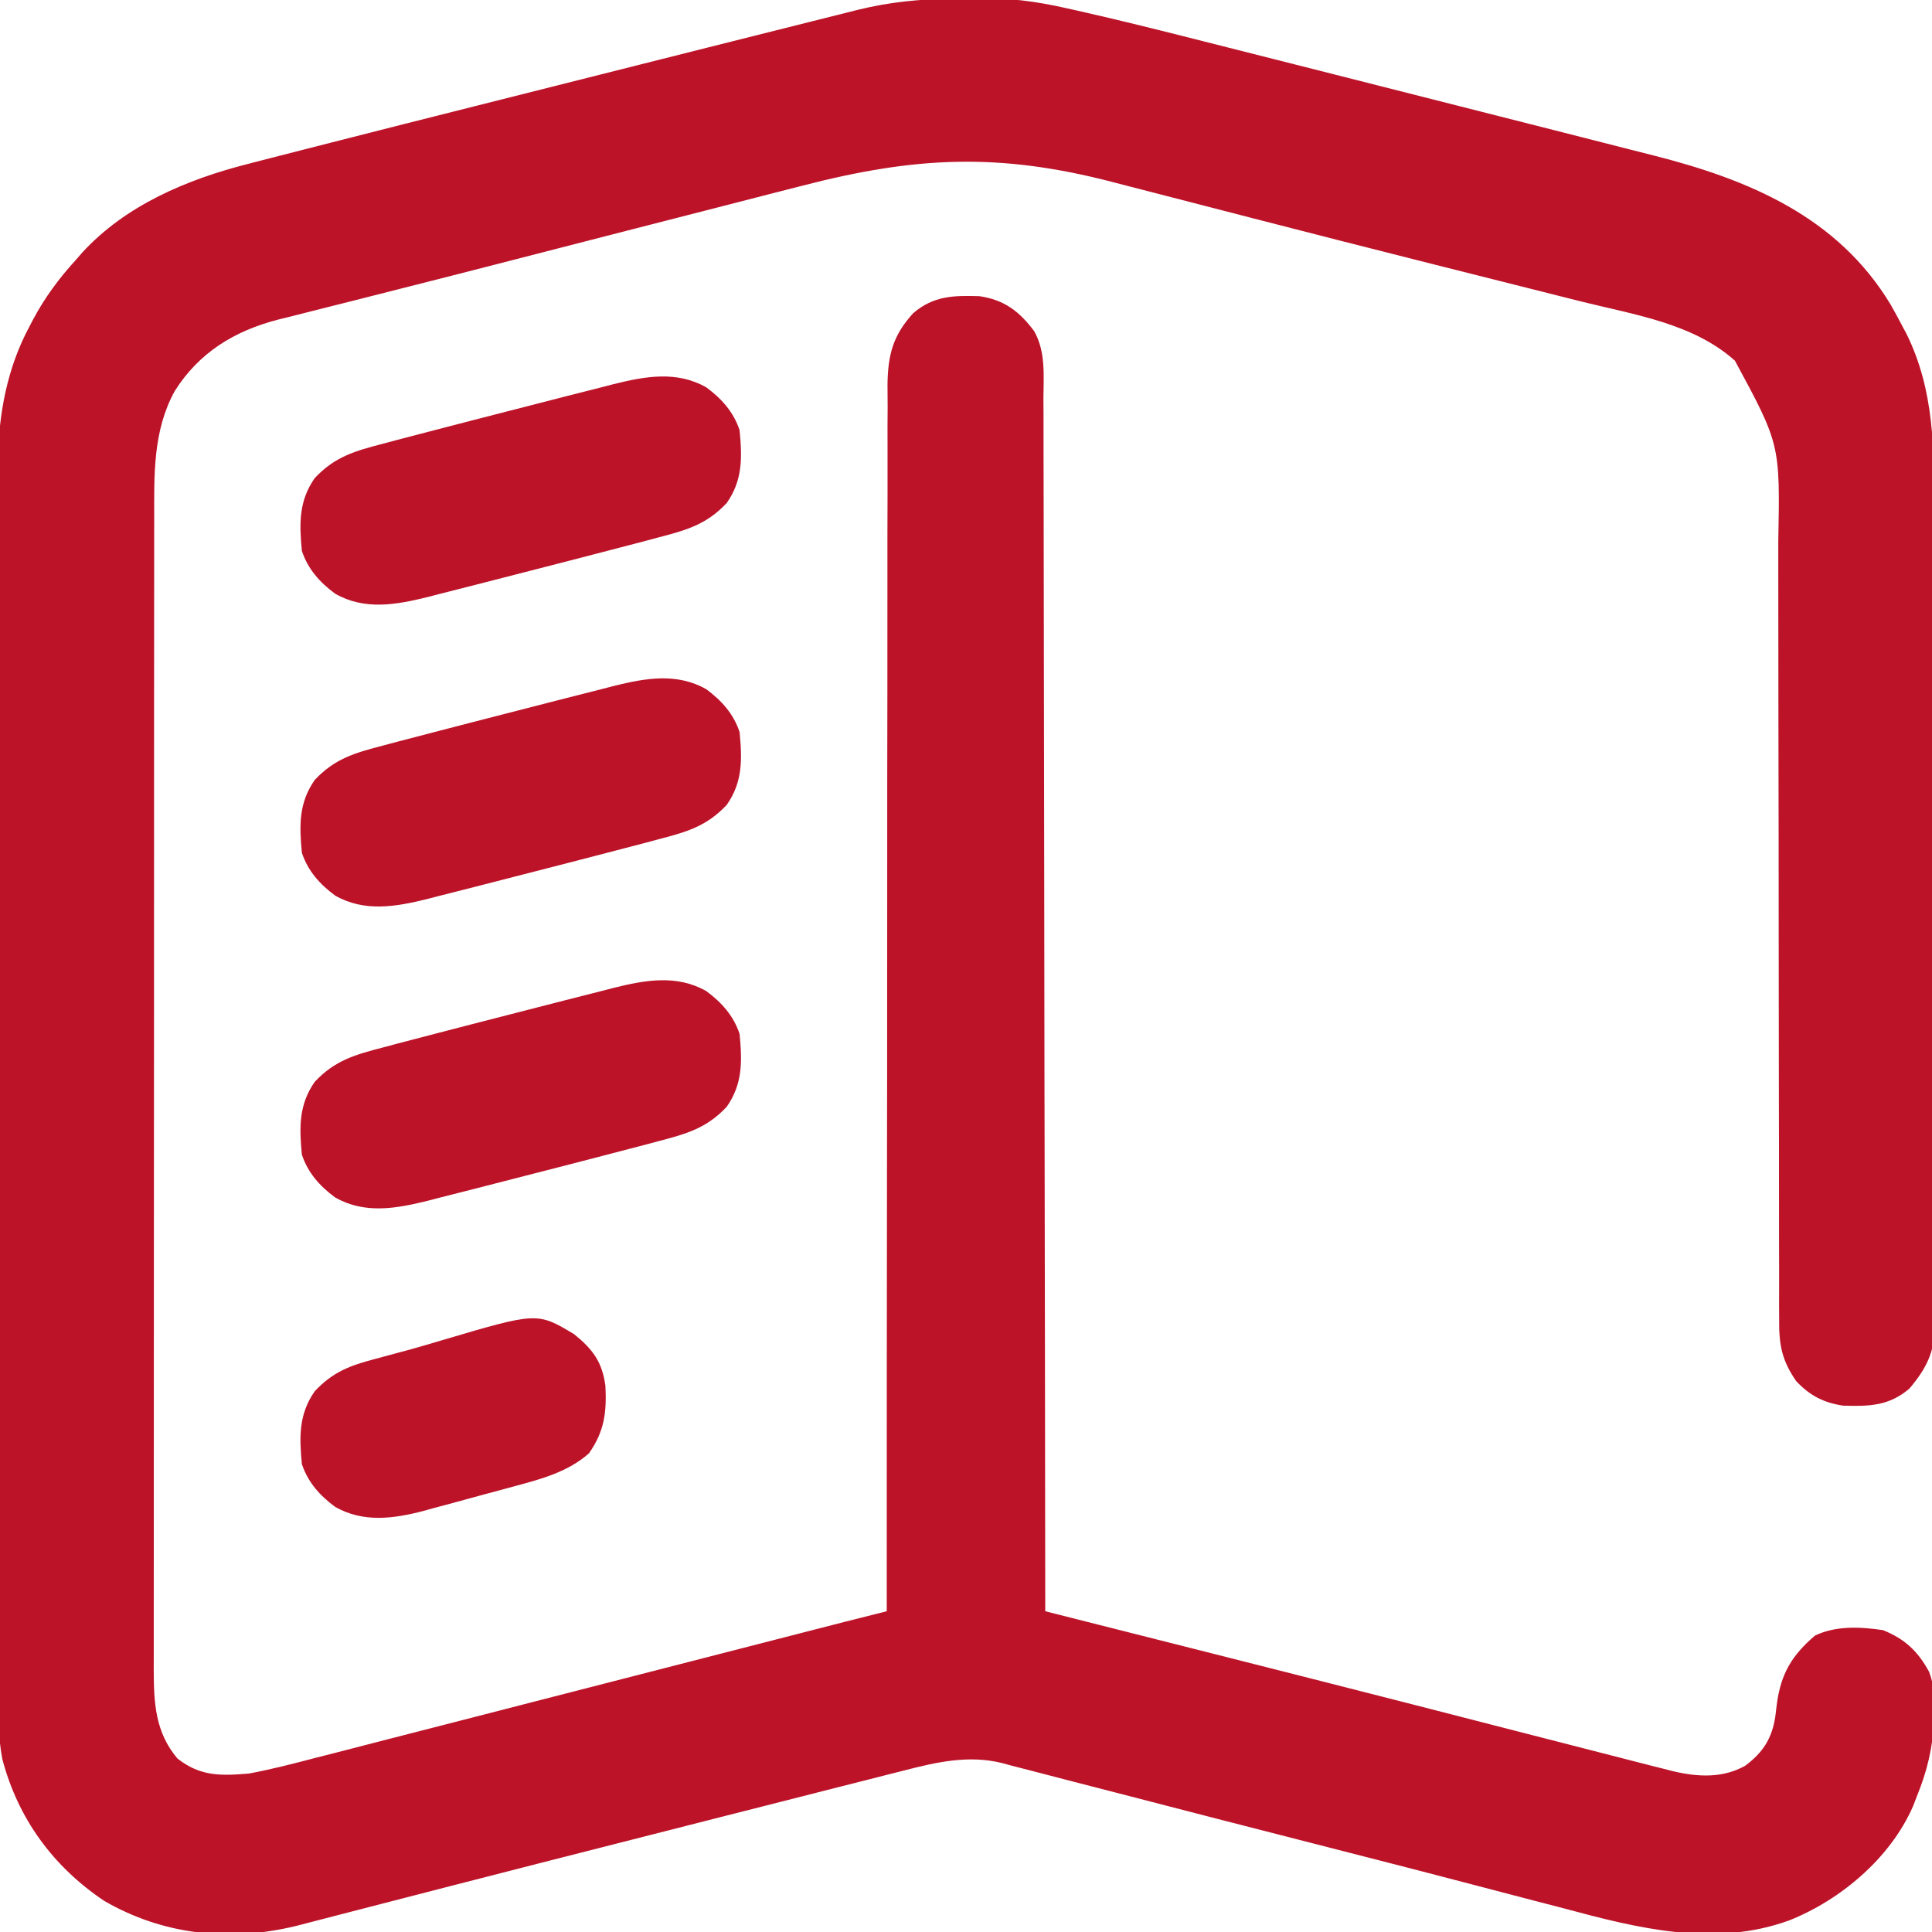 <svg width="100" height="100" viewBox="0 0 100 100" fill="none" xmlns="http://www.w3.org/2000/svg">
<g clip-path="url(#clip0_489_4)">
<path d="M49.387 -0.068C49.78 -0.073 50.173 -0.084 50.566 -0.095C52.159 -0.121 53.638 0.069 55.191 0.423C55.386 0.466 55.581 0.509 55.782 0.554C57.95 1.042 60.104 1.583 62.257 2.129C62.691 2.239 63.124 2.348 63.558 2.458C64.701 2.746 65.843 3.036 66.985 3.325C67.692 3.504 68.398 3.683 69.104 3.862C71.636 4.503 74.167 5.145 76.698 5.788C77.959 6.109 79.221 6.429 80.483 6.748C81.758 7.071 83.033 7.395 84.307 7.722C84.729 7.829 85.15 7.937 85.572 8.043C90.506 9.292 95.115 11.211 97.861 15.769C98.078 16.148 98.284 16.532 98.486 16.919C98.548 17.034 98.61 17.149 98.674 17.268C100.125 20.199 100.115 23.263 100.107 26.453C100.109 26.928 100.111 27.403 100.113 27.877C100.118 29.026 100.119 30.174 100.118 31.322C100.117 32.256 100.118 33.189 100.12 34.123C100.12 34.256 100.12 34.39 100.121 34.527C100.121 34.799 100.121 35.07 100.122 35.341C100.126 37.876 100.125 40.411 100.123 42.946C100.121 45.262 100.125 47.578 100.133 49.894C100.14 52.279 100.144 54.663 100.142 57.048C100.141 58.384 100.142 59.72 100.148 61.056C100.153 62.312 100.152 63.567 100.147 64.822C100.146 65.282 100.147 65.742 100.15 66.202C100.154 66.831 100.151 67.459 100.146 68.088C100.149 68.269 100.152 68.45 100.155 68.637C100.133 69.987 99.701 70.85 98.828 71.875C97.78 72.77 96.76 72.798 95.401 72.756C94.389 72.606 93.667 72.231 92.969 71.484C92.2 70.371 92.075 69.564 92.089 68.227C92.088 68.041 92.086 67.854 92.085 67.661C92.082 67.037 92.085 66.413 92.087 65.789C92.086 65.341 92.085 64.892 92.083 64.444C92.08 63.479 92.079 62.515 92.081 61.55C92.083 60.023 92.079 58.496 92.075 56.97C92.07 54.828 92.067 52.686 92.067 50.544C92.067 50.34 92.067 50.34 92.067 50.132C92.067 49.996 92.066 49.86 92.066 49.72C92.066 47.795 92.064 45.87 92.062 43.945C92.062 43.81 92.062 43.675 92.062 43.535C92.059 41.273 92.055 39.012 92.05 36.75C92.047 35.234 92.046 33.718 92.046 32.202C92.046 31.256 92.045 30.31 92.043 29.365C92.042 28.928 92.043 28.491 92.043 28.054C92.14 23.003 92.14 23.003 89.8 18.67C87.639 16.733 84.576 16.288 81.846 15.606C81.543 15.53 81.24 15.453 80.937 15.377C80.291 15.214 79.645 15.052 78.999 14.889C77.452 14.501 75.905 14.111 74.359 13.721C74.003 13.631 73.647 13.541 73.291 13.451C70.657 12.787 68.025 12.116 65.395 11.438C65.229 11.395 65.064 11.353 64.894 11.309C63.304 10.9 61.714 10.49 60.125 10.078C59.542 9.927 58.958 9.777 58.375 9.627C58.108 9.558 57.841 9.489 57.574 9.419C51.667 7.884 47.343 8.105 41.489 9.622C41.003 9.747 40.516 9.871 40.029 9.995C38.878 10.289 37.727 10.585 36.577 10.882C35.183 11.241 33.789 11.597 32.395 11.954C30.151 12.527 27.909 13.105 25.667 13.684C24.163 14.072 22.658 14.456 21.152 14.836C20.175 15.082 19.198 15.331 18.222 15.58C17.763 15.696 17.304 15.811 16.845 15.926C16.212 16.084 15.58 16.245 14.948 16.407C14.765 16.452 14.581 16.497 14.392 16.543C12.136 17.129 10.309 18.24 9.047 20.236C7.911 22.293 7.979 24.564 7.982 26.852C7.981 27.116 7.981 27.381 7.98 27.646C7.979 28.369 7.979 29.093 7.979 29.816C7.98 30.598 7.978 31.379 7.978 32.161C7.976 33.691 7.975 35.22 7.975 36.75C7.975 37.993 7.975 39.237 7.974 40.48C7.972 44.007 7.972 47.534 7.972 51.06C7.972 51.345 7.972 51.345 7.972 51.636C7.972 51.921 7.972 51.921 7.972 52.212C7.972 55.297 7.97 58.381 7.967 61.465C7.964 64.634 7.963 67.802 7.963 70.971C7.963 72.749 7.963 74.527 7.961 76.306C7.959 77.819 7.958 79.332 7.96 80.846C7.96 81.618 7.96 82.39 7.959 83.162C7.957 83.869 7.957 84.576 7.959 85.283C7.96 85.659 7.958 86.035 7.957 86.411C7.963 88.13 8.025 89.642 9.18 91.016C10.359 91.949 11.425 91.923 12.891 91.797C14.051 91.581 15.187 91.287 16.328 90.987C16.667 90.901 17.005 90.815 17.344 90.729C18.252 90.497 19.159 90.262 20.066 90.026C21.012 89.781 21.96 89.539 22.907 89.297C24.463 88.898 26.02 88.498 27.575 88.096C29.771 87.528 31.968 86.965 34.165 86.402C36.907 85.7 39.649 84.996 42.389 84.289C42.742 84.198 42.742 84.198 43.102 84.106C43.303 84.054 43.506 84.002 43.714 83.948C44.441 83.762 45.17 83.58 45.898 83.398C45.898 83.261 45.898 83.123 45.898 82.981C45.897 74.815 45.901 66.648 45.913 58.482C45.915 57.502 45.916 56.521 45.918 55.54C45.918 55.345 45.918 55.15 45.918 54.949C45.923 51.788 45.923 48.627 45.922 45.467C45.92 42.223 45.924 38.98 45.931 35.737C45.935 33.736 45.936 31.735 45.933 29.733C45.931 28.361 45.933 26.988 45.939 25.616C45.942 24.824 45.943 24.033 45.939 23.241C45.935 22.515 45.937 21.79 45.944 21.065C45.945 20.679 45.941 20.294 45.937 19.908C45.958 18.367 46.215 17.365 47.266 16.211C48.314 15.316 49.334 15.288 50.693 15.33C51.989 15.522 52.759 16.114 53.532 17.144C54.131 18.224 54.015 19.415 54.008 20.617C54.009 20.888 54.01 21.159 54.012 21.43C54.016 22.173 54.015 22.916 54.014 23.659C54.013 24.461 54.016 25.263 54.019 26.065C54.024 27.453 54.025 28.842 54.025 30.231C54.025 32.238 54.029 34.246 54.034 36.254C54.042 39.511 54.046 42.769 54.049 46.026C54.051 49.191 54.055 52.355 54.061 55.519C54.062 55.714 54.062 55.909 54.062 56.11C54.064 57.089 54.066 58.067 54.068 59.046C54.084 67.163 54.095 75.281 54.102 83.398C54.287 83.445 54.472 83.492 54.663 83.54C56.45 83.992 58.236 84.443 60.023 84.895C60.941 85.127 61.858 85.359 62.776 85.591C69.438 87.274 76.094 88.978 82.747 90.693C83.42 90.866 84.093 91.039 84.766 91.211C84.987 91.268 85.209 91.324 85.437 91.383C85.646 91.436 85.855 91.489 86.071 91.543C86.255 91.59 86.439 91.637 86.629 91.685C87.897 91.98 89.172 92.045 90.332 91.394C91.25 90.707 91.714 89.989 91.888 88.863C91.915 88.647 91.941 88.431 91.968 88.208C92.176 86.635 92.747 85.68 93.945 84.656C95.032 84.136 96.298 84.203 97.461 84.375C98.58 84.822 99.27 85.462 99.846 86.528C100.119 87.212 100.116 87.871 100.098 88.599C100.095 88.752 100.093 88.906 100.091 89.065C100.045 90.456 99.747 91.679 99.219 92.969C99.155 93.136 99.091 93.304 99.025 93.476C97.859 96.162 95.275 98.342 92.603 99.402C88.713 100.811 84.759 99.802 80.908 98.767C80.403 98.635 79.897 98.504 79.391 98.374C78.306 98.093 77.222 97.809 76.138 97.523C74.349 97.052 72.557 96.591 70.764 96.132C70.454 96.052 70.144 95.973 69.835 95.894C69.214 95.735 68.593 95.576 67.971 95.416C66.591 95.063 65.21 94.709 63.83 94.354C63.532 94.278 63.234 94.201 62.937 94.125C61.197 93.678 59.459 93.229 57.721 92.776C56.845 92.548 55.968 92.323 55.091 92.098C54.698 91.996 54.305 91.894 53.912 91.79C53.382 91.65 52.851 91.514 52.319 91.379C52.17 91.338 52.021 91.298 51.868 91.256C50.135 90.826 48.479 91.205 46.781 91.644C46.607 91.687 46.432 91.731 46.252 91.777C45.675 91.922 45.099 92.07 44.522 92.217C44.111 92.321 43.7 92.425 43.288 92.529C42.188 92.808 41.088 93.088 39.988 93.369C39.079 93.6 38.169 93.831 37.26 94.062C31.093 95.626 24.93 97.202 18.771 98.795C18.505 98.864 18.239 98.932 17.973 99.001C17.49 99.126 17.008 99.251 16.525 99.376C16.316 99.43 16.106 99.485 15.89 99.54C15.71 99.587 15.53 99.634 15.345 99.682C11.915 100.522 8.458 100.164 5.396 98.39C2.747 96.618 0.928 94.123 0.12 91.048C-0.103 89.899 -0.081 88.748 -0.076 87.582C-0.076 87.299 -0.078 87.016 -0.079 86.733C-0.082 85.96 -0.081 85.187 -0.079 84.414C-0.078 83.578 -0.081 82.742 -0.083 81.907C-0.086 80.271 -0.086 78.636 -0.085 77C-0.085 75.67 -0.085 74.34 -0.086 73.01C-0.086 72.82 -0.086 72.631 -0.086 72.435C-0.087 72.05 -0.087 71.665 -0.087 71.28C-0.09 67.669 -0.089 64.059 -0.087 60.449C-0.085 57.151 -0.087 53.853 -0.092 50.555C-0.097 47.164 -0.099 43.773 -0.097 40.382C-0.097 38.48 -0.097 36.578 -0.1 34.677C-0.103 33.057 -0.103 31.438 -0.1 29.818C-0.098 28.993 -0.098 28.168 -0.101 27.343C-0.104 26.585 -0.103 25.828 -0.099 25.07C-0.098 24.671 -0.101 24.272 -0.104 23.872C-0.085 21.476 0.369 19.049 1.514 16.919C1.581 16.79 1.648 16.661 1.717 16.529C2.321 15.402 3.043 14.42 3.906 13.476C4.022 13.343 4.137 13.21 4.256 13.073C6.519 10.613 9.681 9.285 12.856 8.479C13.105 8.414 13.354 8.35 13.611 8.283C14.321 8.098 15.031 7.917 15.742 7.737C16.229 7.613 16.716 7.488 17.204 7.364C19.656 6.737 22.109 6.118 24.563 5.5C25.384 5.293 26.206 5.086 27.027 4.879C29.428 4.273 31.83 3.668 34.232 3.064C34.895 2.897 35.558 2.73 36.221 2.563C37.69 2.193 39.16 1.824 40.63 1.455C41.087 1.34 41.544 1.226 42 1.111C42.616 0.956 43.232 0.802 43.849 0.648C44.023 0.604 44.197 0.56 44.377 0.515C46.059 0.096 47.655 -0.053 49.387 -0.068Z" fill="#BC1329"/>
<path d="M36.558 51.3C37.354 51.887 37.968 52.575 38.281 53.516C38.416 54.927 38.447 56.101 37.614 57.288C36.566 58.404 35.519 58.692 34.07 59.07C33.833 59.133 33.596 59.197 33.352 59.262C32.633 59.453 31.913 59.639 31.192 59.825C30.606 59.976 30.021 60.129 29.435 60.281C28.304 60.575 27.173 60.865 26.041 61.153C25.585 61.269 25.129 61.386 24.673 61.504C24.023 61.672 23.372 61.836 22.721 62C22.527 62.05 22.333 62.101 22.133 62.153C20.497 62.558 18.875 62.849 17.349 61.981C16.552 61.395 15.939 60.706 15.625 59.766C15.49 58.354 15.46 57.18 16.293 55.993C17.34 54.878 18.387 54.59 19.837 54.212C20.073 54.148 20.31 54.085 20.554 54.02C21.273 53.829 21.994 53.642 22.714 53.457C23.3 53.306 23.886 53.153 24.472 53.001C25.602 52.707 26.733 52.417 27.865 52.129C28.321 52.012 28.777 51.895 29.233 51.778C29.883 51.61 30.534 51.446 31.185 51.282C31.379 51.231 31.573 51.181 31.773 51.129C33.409 50.724 35.031 50.433 36.558 51.3Z" fill="#BC1329"/>
<path d="M36.558 35.675C37.354 36.262 37.968 36.95 38.281 37.891C38.416 39.302 38.447 40.476 37.614 41.663C36.566 42.779 35.519 43.067 34.07 43.445C33.833 43.508 33.596 43.572 33.352 43.637C32.633 43.828 31.913 44.014 31.192 44.2C30.606 44.351 30.021 44.504 29.435 44.656C28.304 44.95 27.173 45.24 26.041 45.528C25.585 45.644 25.129 45.761 24.673 45.879C24.023 46.047 23.372 46.211 22.721 46.375C22.527 46.425 22.333 46.476 22.133 46.528C20.497 46.933 18.875 47.224 17.349 46.356C16.552 45.77 15.939 45.081 15.625 44.141C15.49 42.729 15.46 41.555 16.293 40.368C17.34 39.253 18.387 38.965 19.837 38.587C20.073 38.523 20.31 38.46 20.554 38.395C21.273 38.204 21.994 38.017 22.714 37.832C23.3 37.681 23.886 37.528 24.472 37.376C25.602 37.082 26.733 36.792 27.865 36.504C28.321 36.387 28.777 36.27 29.233 36.153C29.883 35.985 30.534 35.821 31.185 35.657C31.379 35.606 31.573 35.556 31.773 35.504C33.409 35.099 35.031 34.808 36.558 35.675Z" fill="#BC1329"/>
<path d="M36.558 20.05C37.354 20.637 37.968 21.325 38.281 22.266C38.416 23.677 38.447 24.851 37.614 26.038C36.566 27.154 35.519 27.442 34.07 27.82C33.833 27.883 33.596 27.947 33.352 28.012C32.633 28.203 31.913 28.389 31.192 28.575C30.606 28.726 30.021 28.878 29.435 29.031C28.304 29.325 27.173 29.615 26.041 29.903C25.585 30.019 25.129 30.136 24.673 30.254C24.023 30.422 23.372 30.586 22.721 30.75C22.527 30.8 22.333 30.851 22.133 30.903C20.497 31.308 18.875 31.599 17.349 30.731C16.552 30.145 15.939 29.456 15.625 28.516C15.49 27.104 15.46 25.93 16.293 24.743C17.34 23.628 18.387 23.34 19.837 22.962C20.073 22.898 20.31 22.835 20.554 22.77C21.273 22.579 21.994 22.392 22.714 22.207C23.3 22.056 23.886 21.903 24.472 21.751C25.602 21.457 26.733 21.167 27.865 20.879C28.321 20.762 28.777 20.645 29.233 20.527C29.883 20.36 30.534 20.196 31.185 20.032C31.379 19.981 31.573 19.931 31.773 19.879C33.409 19.474 35.031 19.183 36.558 20.05Z" fill="#BC1329"/>
<path d="M29.712 69.055C30.683 69.838 31.168 70.493 31.336 71.727C31.406 73.105 31.284 74.084 30.487 75.221C29.422 76.171 28.032 76.553 26.68 76.913C26.509 76.96 26.338 77.007 26.162 77.055C25.803 77.152 25.444 77.248 25.084 77.344C24.538 77.49 23.994 77.64 23.45 77.79C23.098 77.885 22.747 77.979 22.395 78.073C22.235 78.118 22.075 78.162 21.91 78.208C20.355 78.614 18.796 78.819 17.349 77.997C16.552 77.41 15.939 76.722 15.625 75.781C15.49 74.37 15.46 73.196 16.293 72.008C17.236 71.005 18.121 70.678 19.422 70.337C19.79 70.237 20.158 70.138 20.526 70.038C20.716 69.987 20.906 69.937 21.102 69.885C21.673 69.728 22.241 69.561 22.809 69.391C27.803 67.911 27.803 67.911 29.712 69.055Z" fill="#BC1329"/>
</g>
<defs>
<clipPath id="clip0_489_4">
<rect width="100" height="100" fill="white"/>
</clipPath>
</defs>
</svg>
